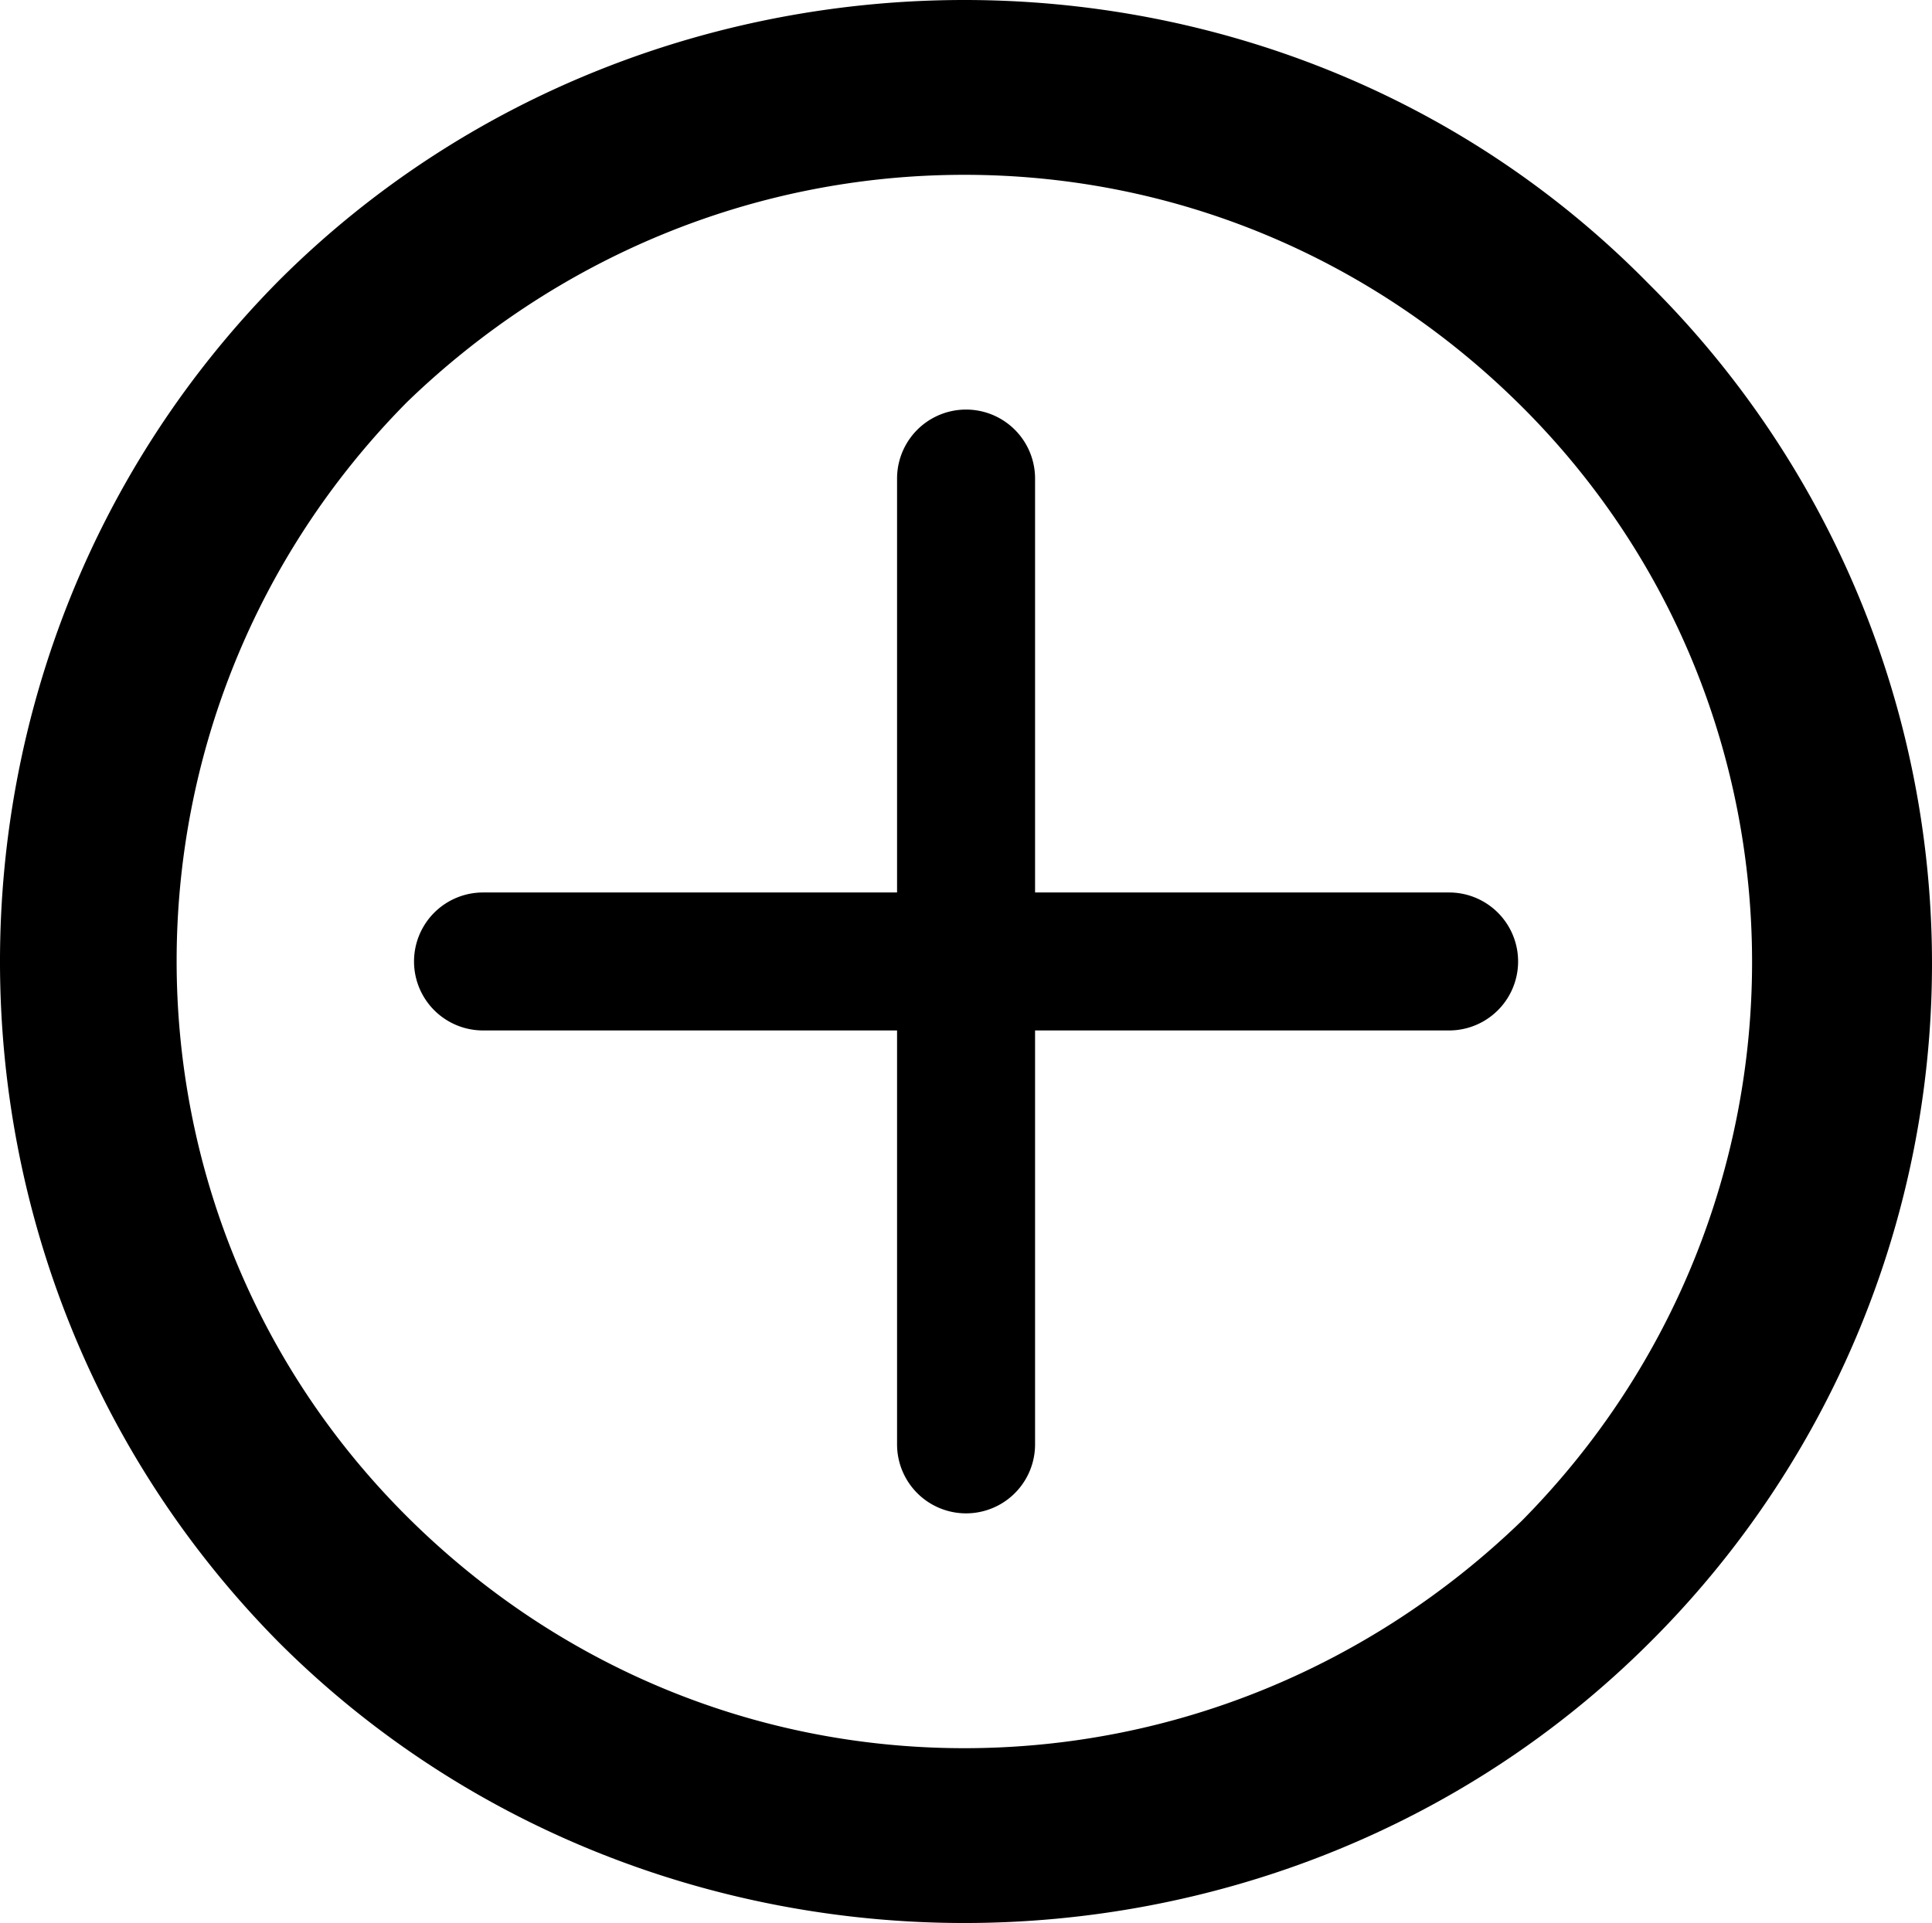 <svg id="组件_3_1" data-name="组件 3 – 1" xmlns="http://www.w3.org/2000/svg" width="895.94" height="892" viewBox="0 0 895.94 892">
  <g id="组件_2_1" data-name="组件 2 – 1">
    <g id="组件_1_1" data-name="组件 1 – 1">
      <path id="路径_1" data-name="路径 1" d="M447.789,81.091c97.683,0,189.261,38.518,258.454,107.445,142.455,141.909,142.455,373.018,0,516.955-69.193,66.9-160.771,105.418-258.454,105.418S258.527,772.391,189.334,703.464c-142.455-141.909-142.455-373.018,0-516.955,69.193-66.9,160.771-105.418,258.454-105.418m0-81.091C333.825,0,217.825,42.573,130.317,129.745c-172.981,174.346-172.981,458.164,0,632.51C217.825,849.428,333.824,892,447.789,892S677.752,849.427,765.26,762.255a444.176,444.176,0,0,0,0-630.482C677.752,42.573,561.752,0,447.789,0Z" transform="translate(-0.582)"/>
    </g>
  </g>
  <g id="路径_2" data-name="路径 2" transform="translate(192 189.982)">
    <path id="路径_2-2" data-name="路径 2" d="M736,480H544V288a32,32,0,0,0-64,0V480H288a32,32,0,0,0,0,64H480V736a32,32,0,0,0,64,0V544H736a32,32,0,0,0,0-64Z" transform="translate(-256 -256)"/>
  </g>
</svg>
